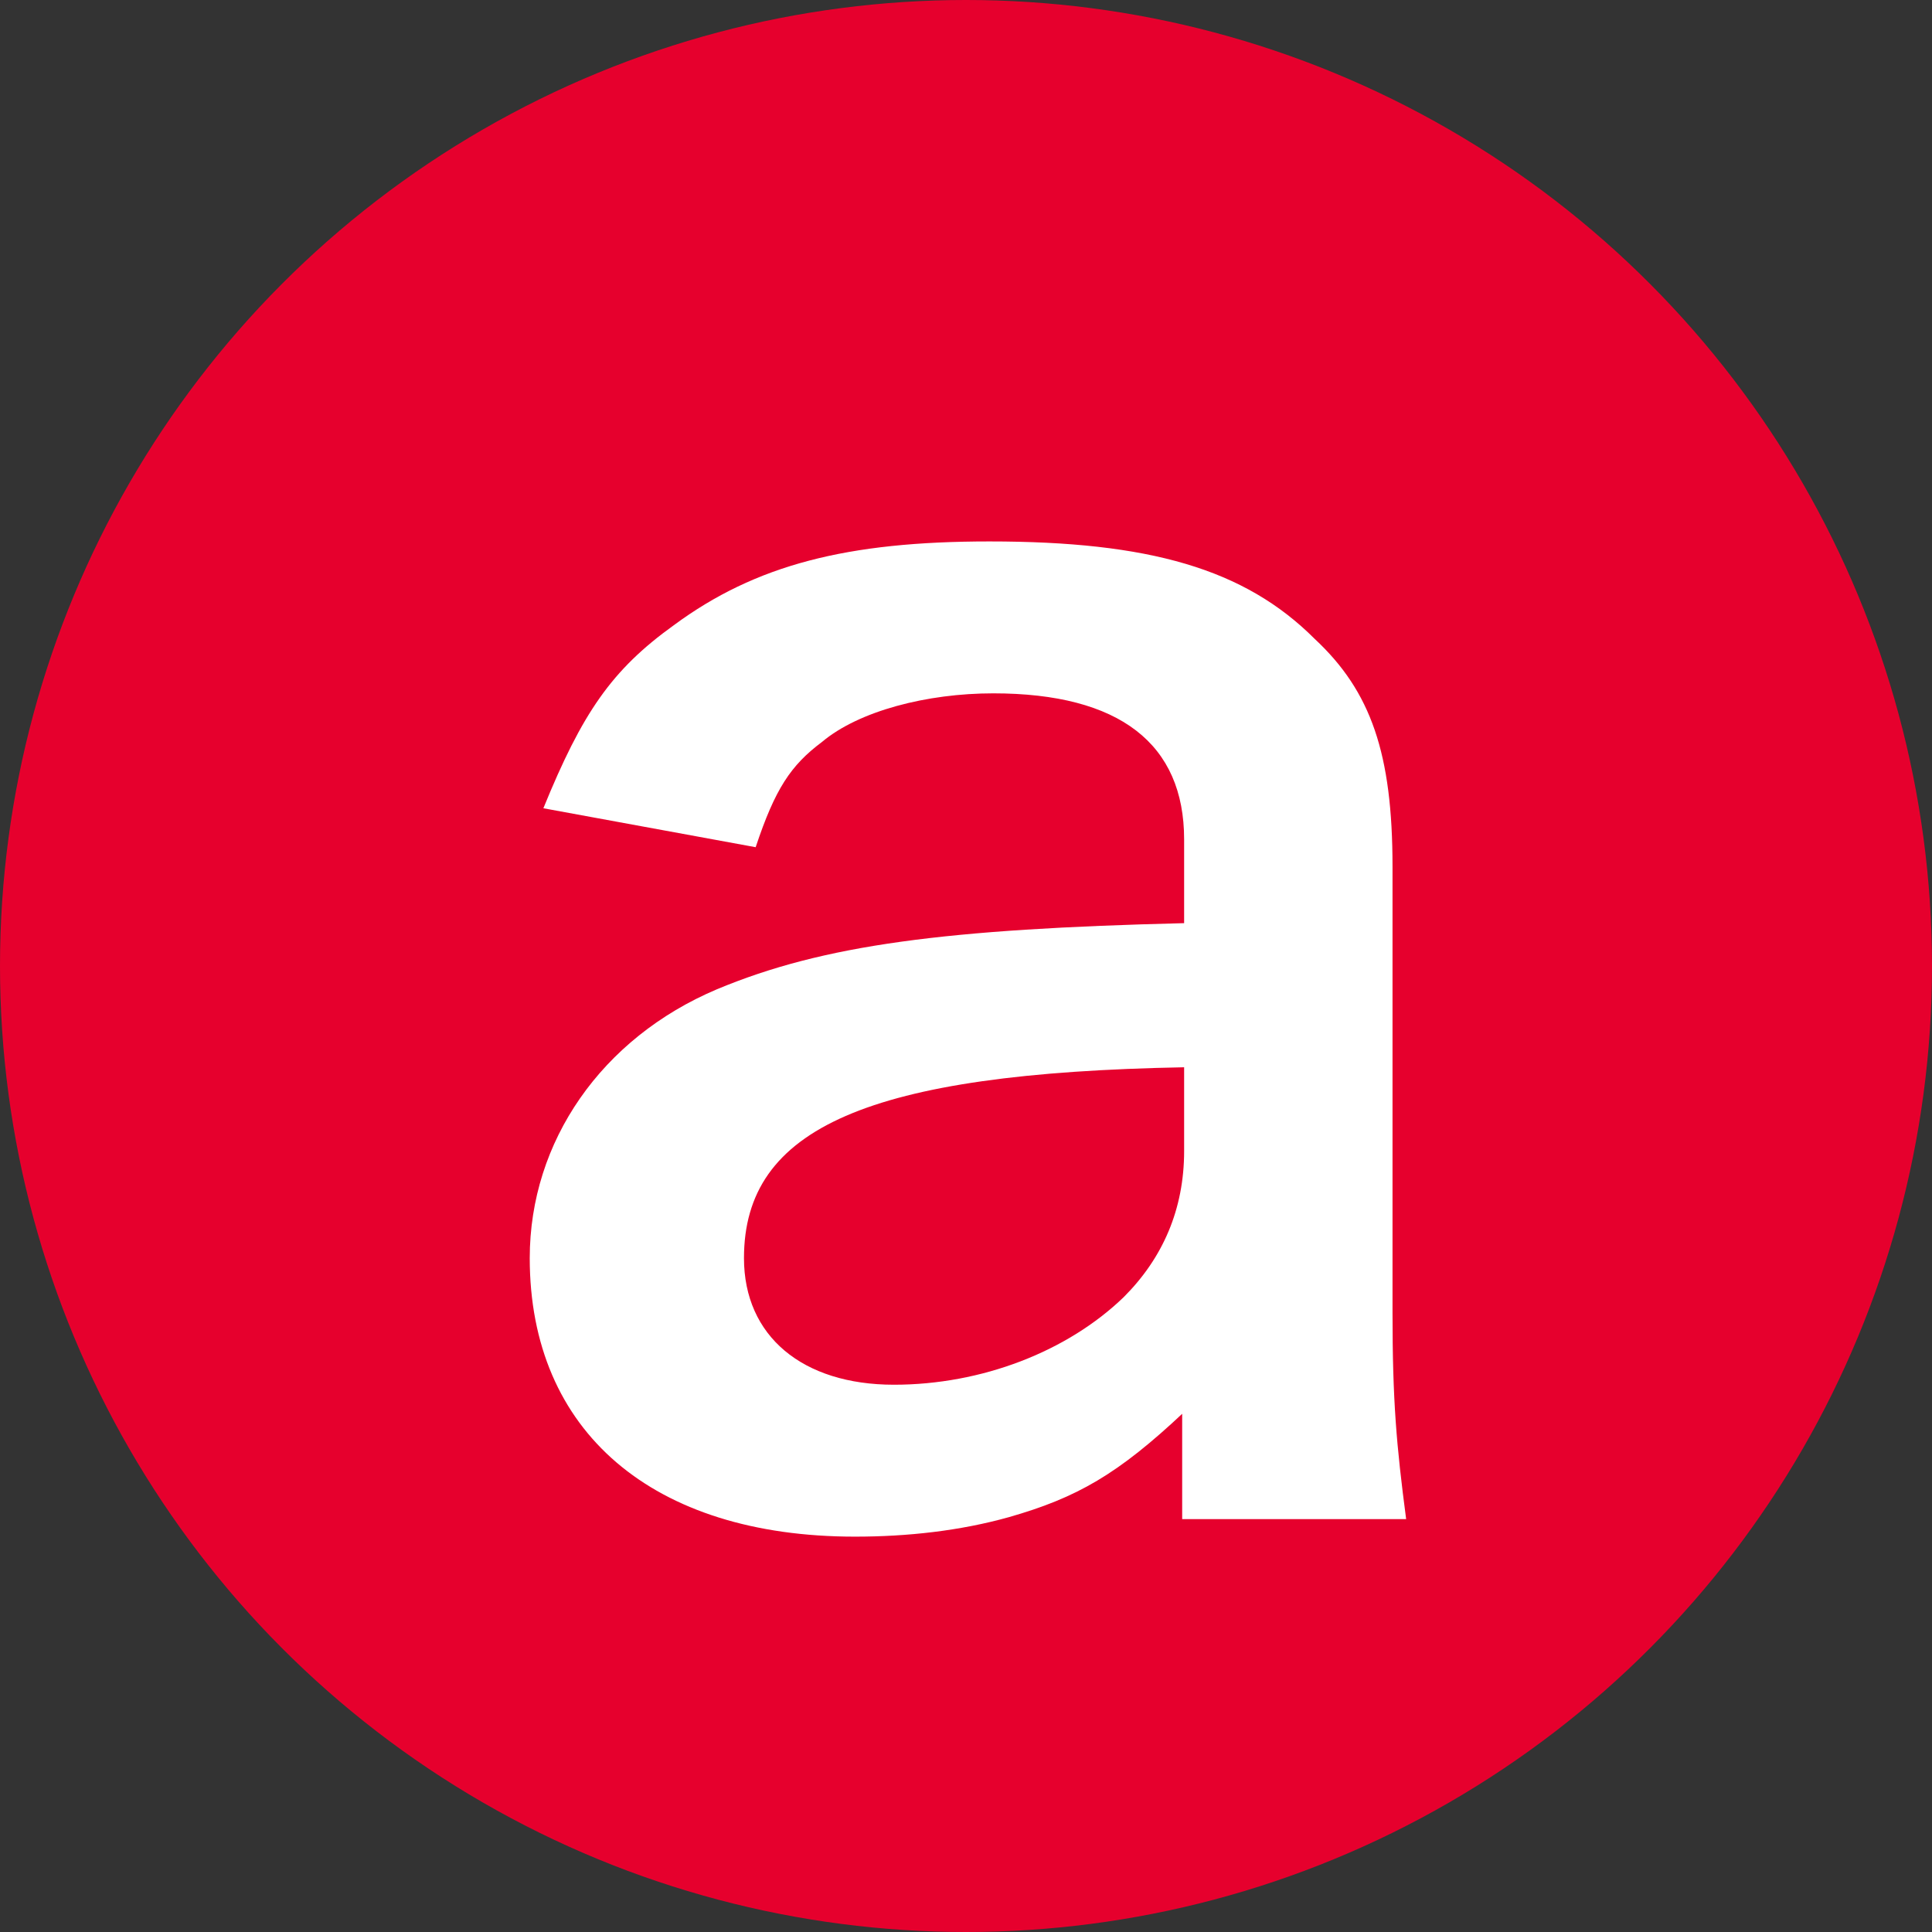 <?xml version="1.0" encoding="UTF-8"?>
<svg id="_レイヤー_1" data-name="レイヤー 1" xmlns="http://www.w3.org/2000/svg" width="9.92" height="9.92" viewBox="0 0 9.92 9.92">
  <rect x="0" y="0" width="9.92" height="9.92" fill="#333333" stroke="none"/>
  <defs>
    <style>
      .cls-1 {
        fill: #e6002d;
      }

      .cls-2 {
        fill: #fff;
      }
    </style>
  </defs>
  <circle class="cls-1" cx="4.96" cy="4.96" r="4.96"/>
  <path class="cls-2" d="M6.08,7.25c-.34.32-.55.44-.9.54-.25.07-.52.1-.79.1-1.04,0-1.67-.54-1.67-1.43,0-.6.37-1.13.96-1.38.55-.23,1.18-.31,2.4-.34v-.43c0-.49-.33-.75-.98-.75-.34,0-.69.09-.88.25-.16.12-.24.24-.34.54l-1.09-.2c.2-.49.35-.71.67-.94.42-.31.89-.43,1.62-.43.82,0,1.31.14,1.67.5.29.27.4.59.4,1.17v2.29c0,.45.02.68.07,1.06h-1.15v-.55ZM6.08,5.48c-1.62.03-2.26.31-2.26.98,0,.4.3.65.77.65.45,0,.89-.17,1.18-.45.2-.2.31-.45.31-.75v-.42Z"/>
</svg>